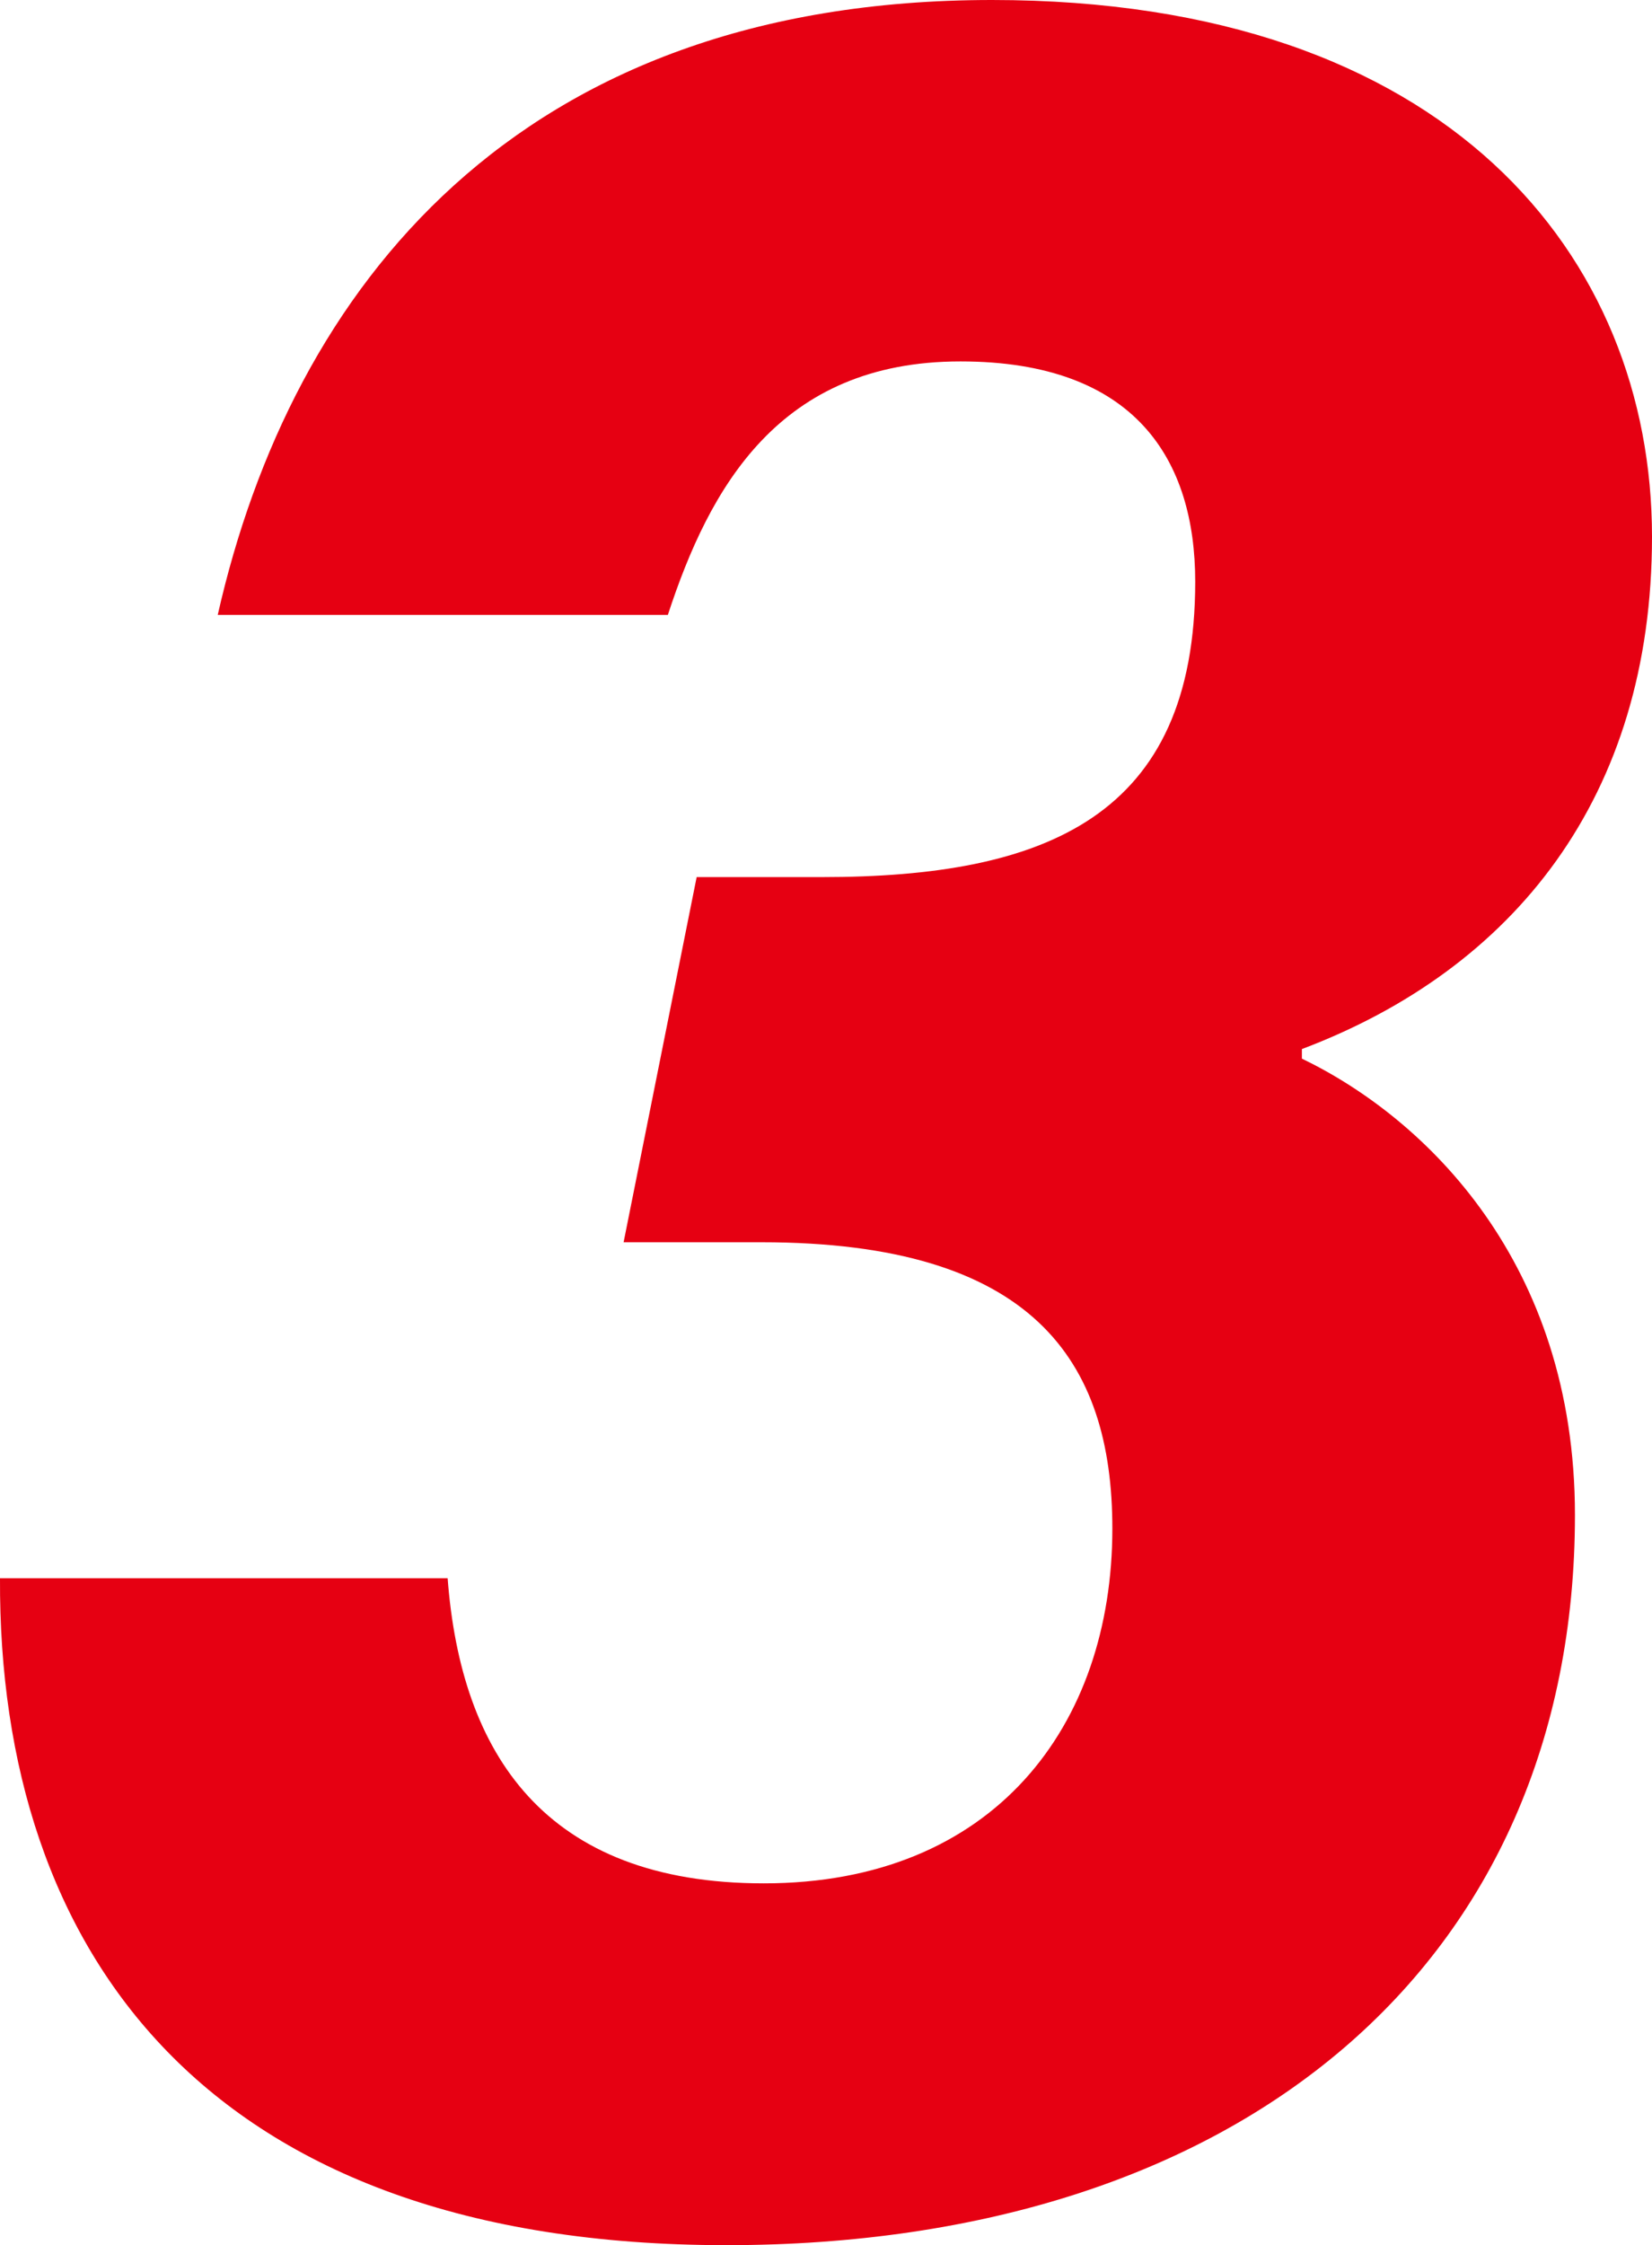 <?xml version="1.0" encoding="UTF-8"?><svg id="_レイヤー_2" xmlns="http://www.w3.org/2000/svg" viewBox="0 0 87.366 118.652"><defs><style>.cls-1{fill:#e60012;}</style></defs><g id="_レイヤー_1-2"><path class="cls-1" d="m11.515,32.497C15.415,15.268,27.308,0,52.461,0c24.173,0,34.905,13.616,34.905,28.365,0,13.769-7.314,22.848-18.515,27.076v.505c6.572,3.171,14.44,10.808,14.44,24.114,0,23.711-17.677,38.592-44.873,38.592C10.879,118.652-.09,103.119,0,83.405h23.673c.7,9.268,5.131,16.126,16.72,16.126,12.156,0,18.434-8.321,18.434-18.75,0-8.901-4.226-15.131-18.561-15.131h-7.287l3.864-19.297h6.608c11.855,0,19.758-3.19,19.758-15.614,0-6.396-3.12-11.639-12.415-11.639-9.603,0-13.276,6.685-15.474,13.396H11.515Z"/></g></svg>